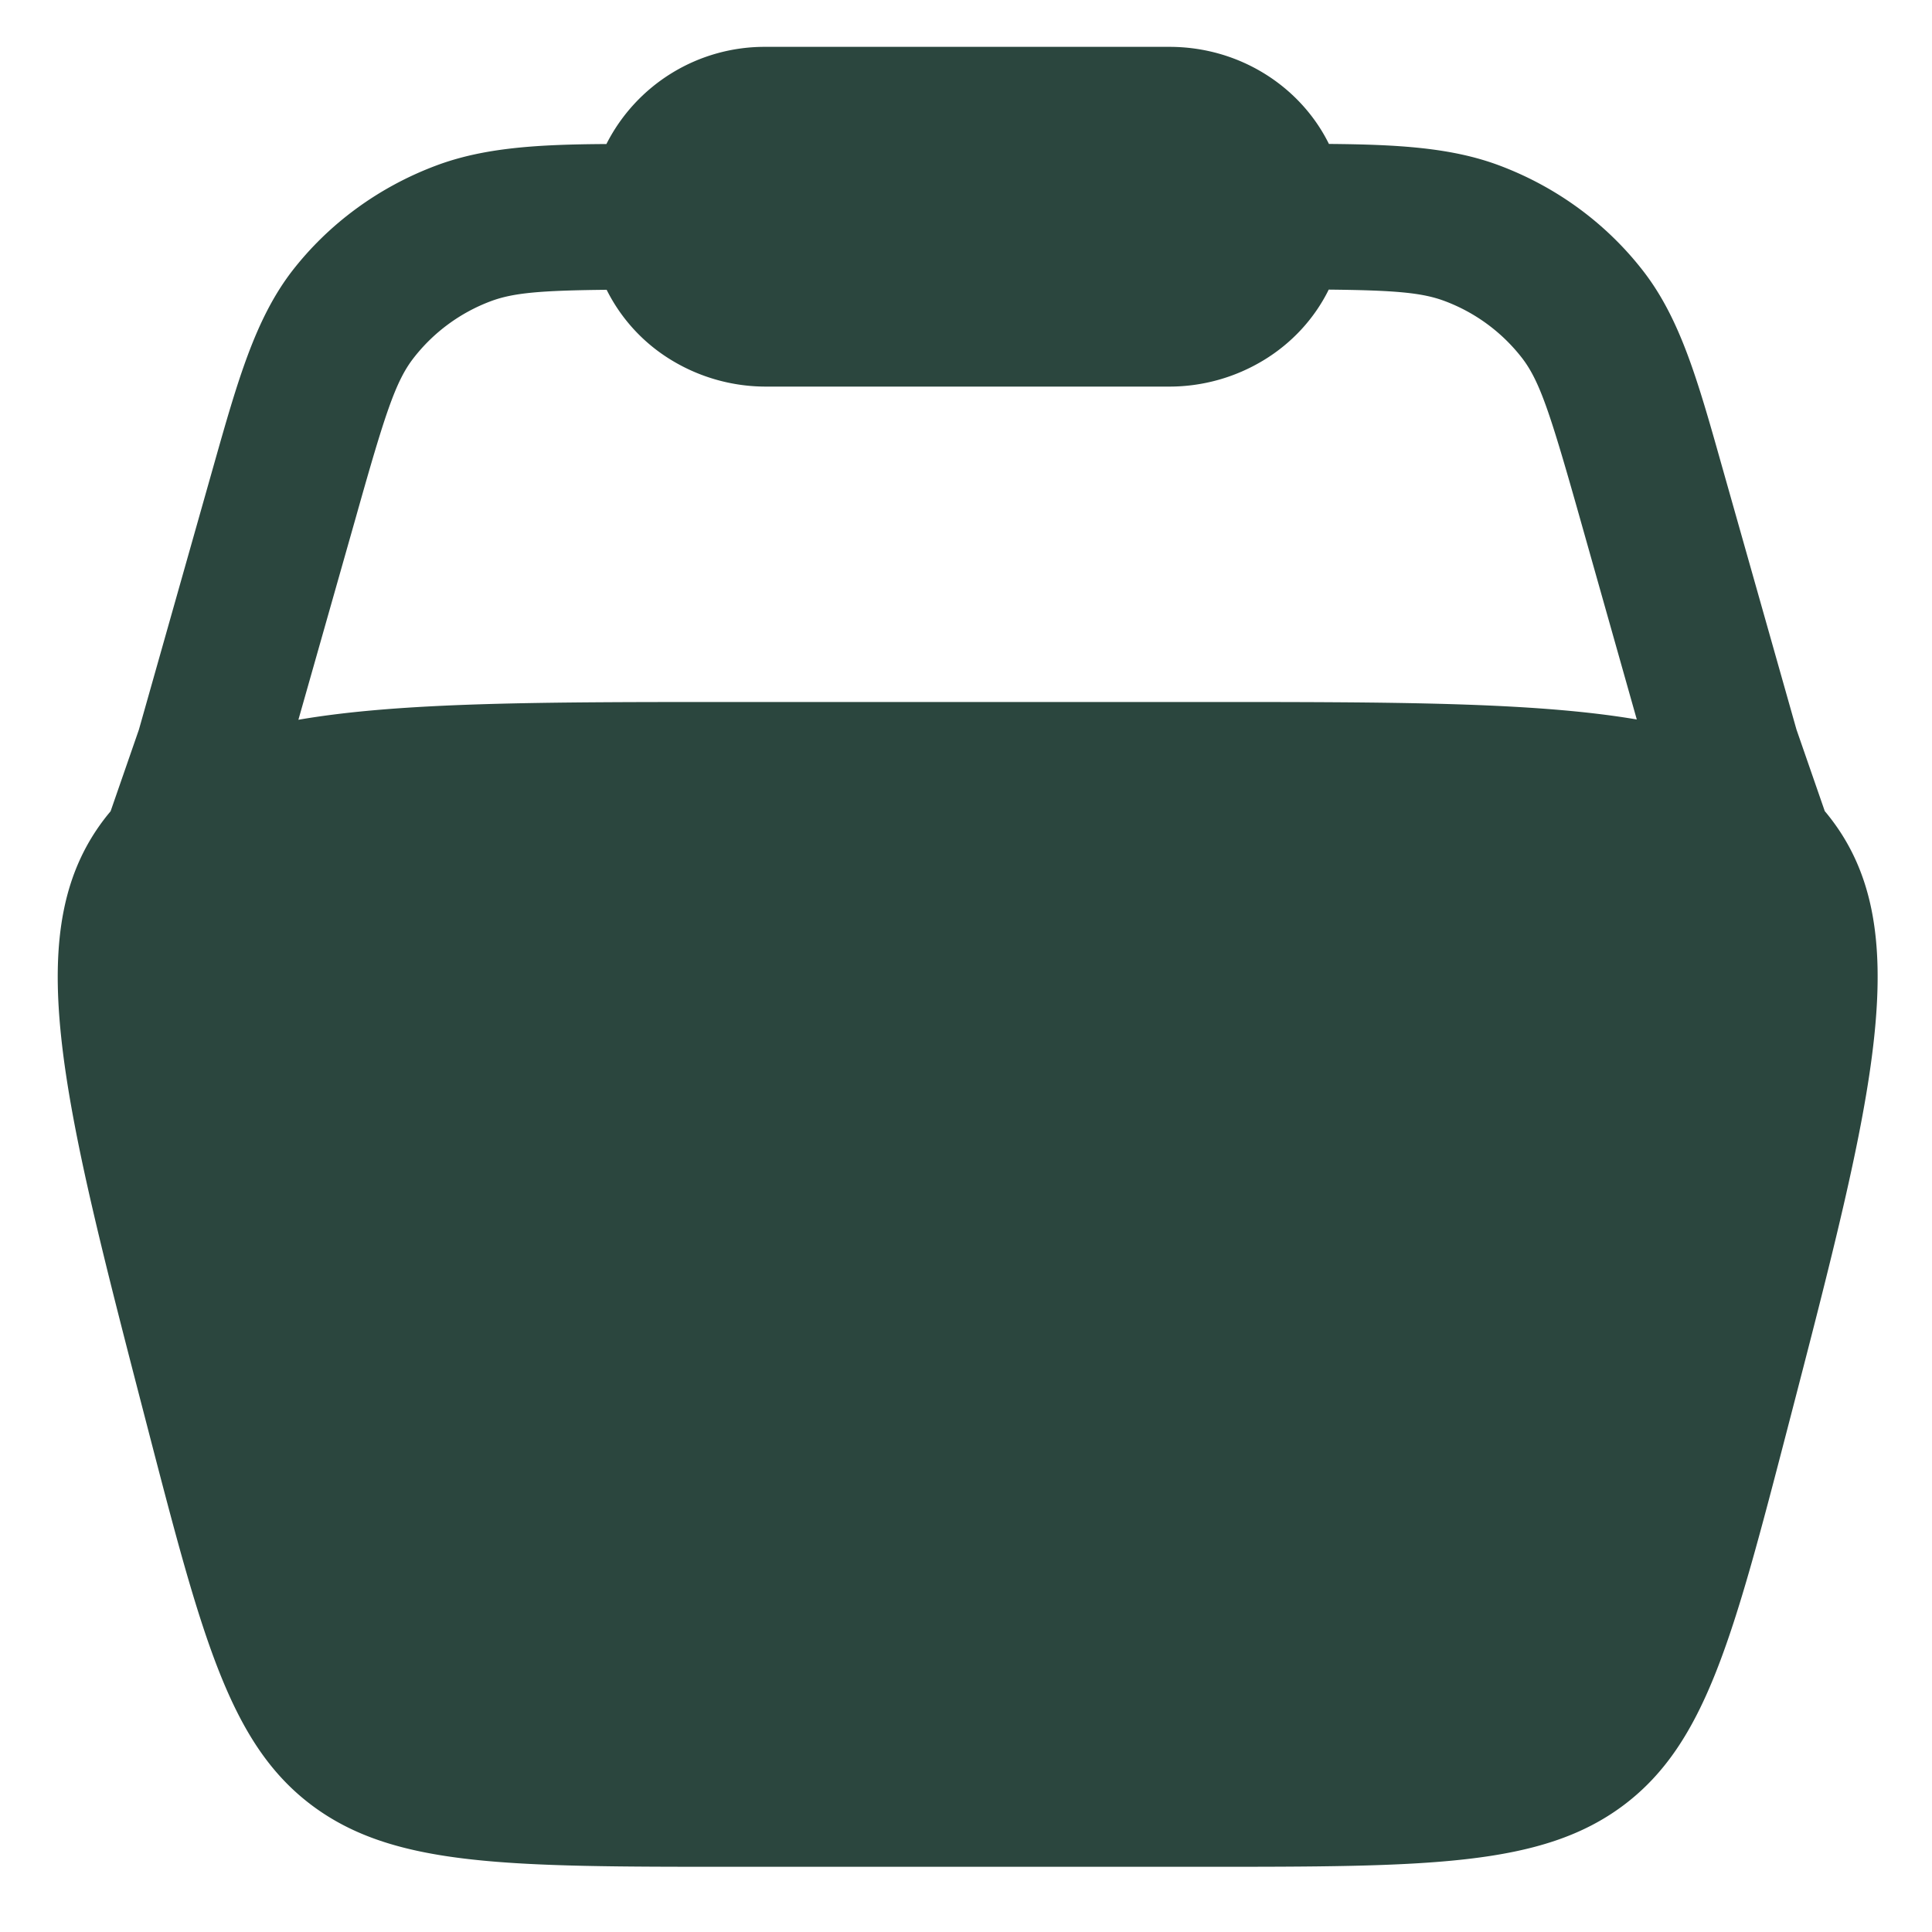 <?xml version="1.0" encoding="UTF-8"?> <svg xmlns="http://www.w3.org/2000/svg" fill="none" viewBox="0 0 20 20"><path fill="#2B463E" fill-rule="evenodd" d="M6.278 1.49A1.836 1.836 0 0 1 7.93.485h4.176c.728 0 1.358.412 1.651 1.005.713.006 1.27.037 1.767.224.593.223 1.109.603 1.489 1.095.383.496.563 1.132.81 2.008l.774 2.735.293.845.025.03c.94 1.16.492 2.883-.403 6.33-.57 2.194-.854 3.29-1.704 3.93-.85.638-2.024.638-4.373.638H7.6c-2.35 0-3.524 0-4.374-.638-.85-.64-1.135-1.736-1.704-3.93C.628 11.31.18 9.588 1.12 8.428l.025-.03.293-.845.774-2.735c.248-.876.429-1.513.81-2.01.38-.491.896-.87 1.49-1.093.496-.187 1.052-.22 1.766-.224ZM6.28 3c-.691.007-.969.032-1.199.118a1.82 1.82 0 0 0-.801.59c-.184.238-.293.57-.595 1.643l-.596 2.1c1.065-.184 2.52-.184 4.51-.184h4.835c1.991 0 3.446 0 4.51.181l-.593-2.099c-.303-1.072-.412-1.405-.595-1.643a1.82 1.82 0 0 0-.802-.59c-.23-.086-.508-.111-1.199-.118-.148.3-.382.554-.674.731a1.88 1.88 0 0 1-.975.273H7.93a1.88 1.88 0 0 1-.976-.272A1.78 1.78 0 0 1 6.28 3Z" clip-rule="evenodd"></path></svg> 